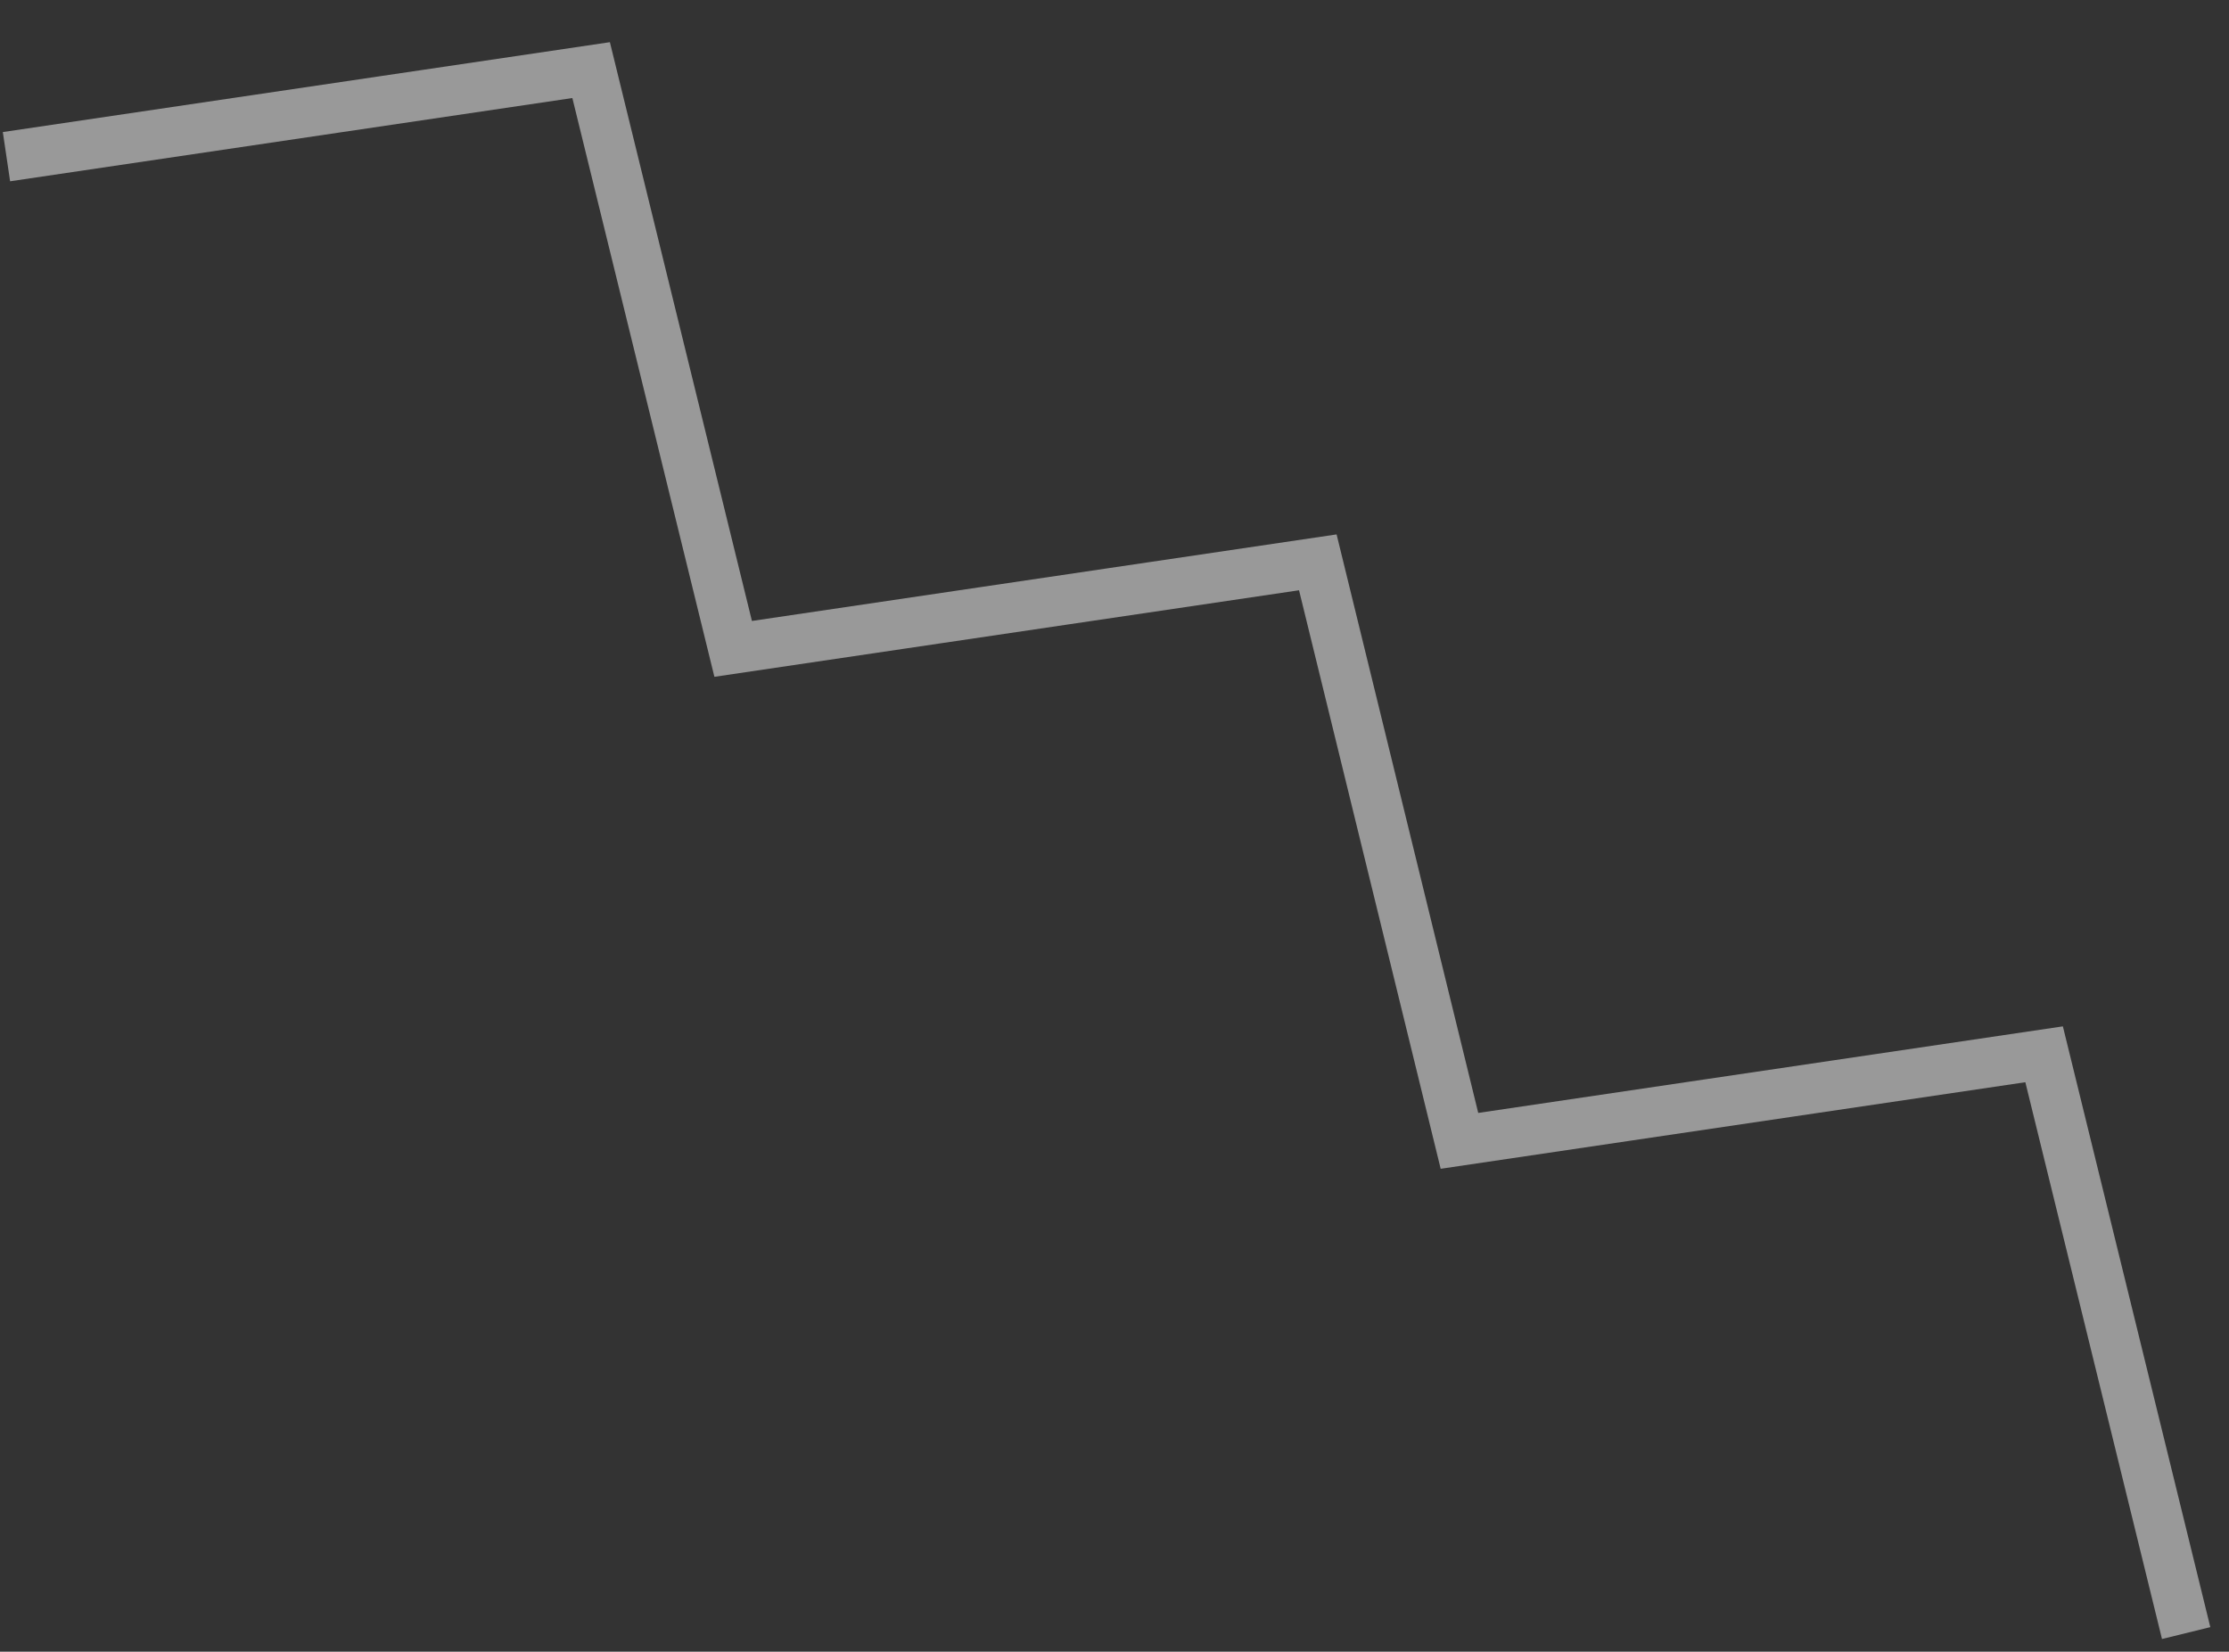 <svg width="112" height="83" viewBox="0 0 112 83" fill="none" xmlns="http://www.w3.org/2000/svg">
<rect x="0" y="0" width="112" height="83" fill="#333333" stroke="none"/>
<g opacity="0.5">
<path d="M109.847 82.063L102.71 52.979L73.333 57.329L66.216 28.258L36.839 32.607L29.702 3.523L0.325 7.873" stroke="white" stroke-width="2.5" stroke-miterlimit="10"/>
</g>
</svg>

